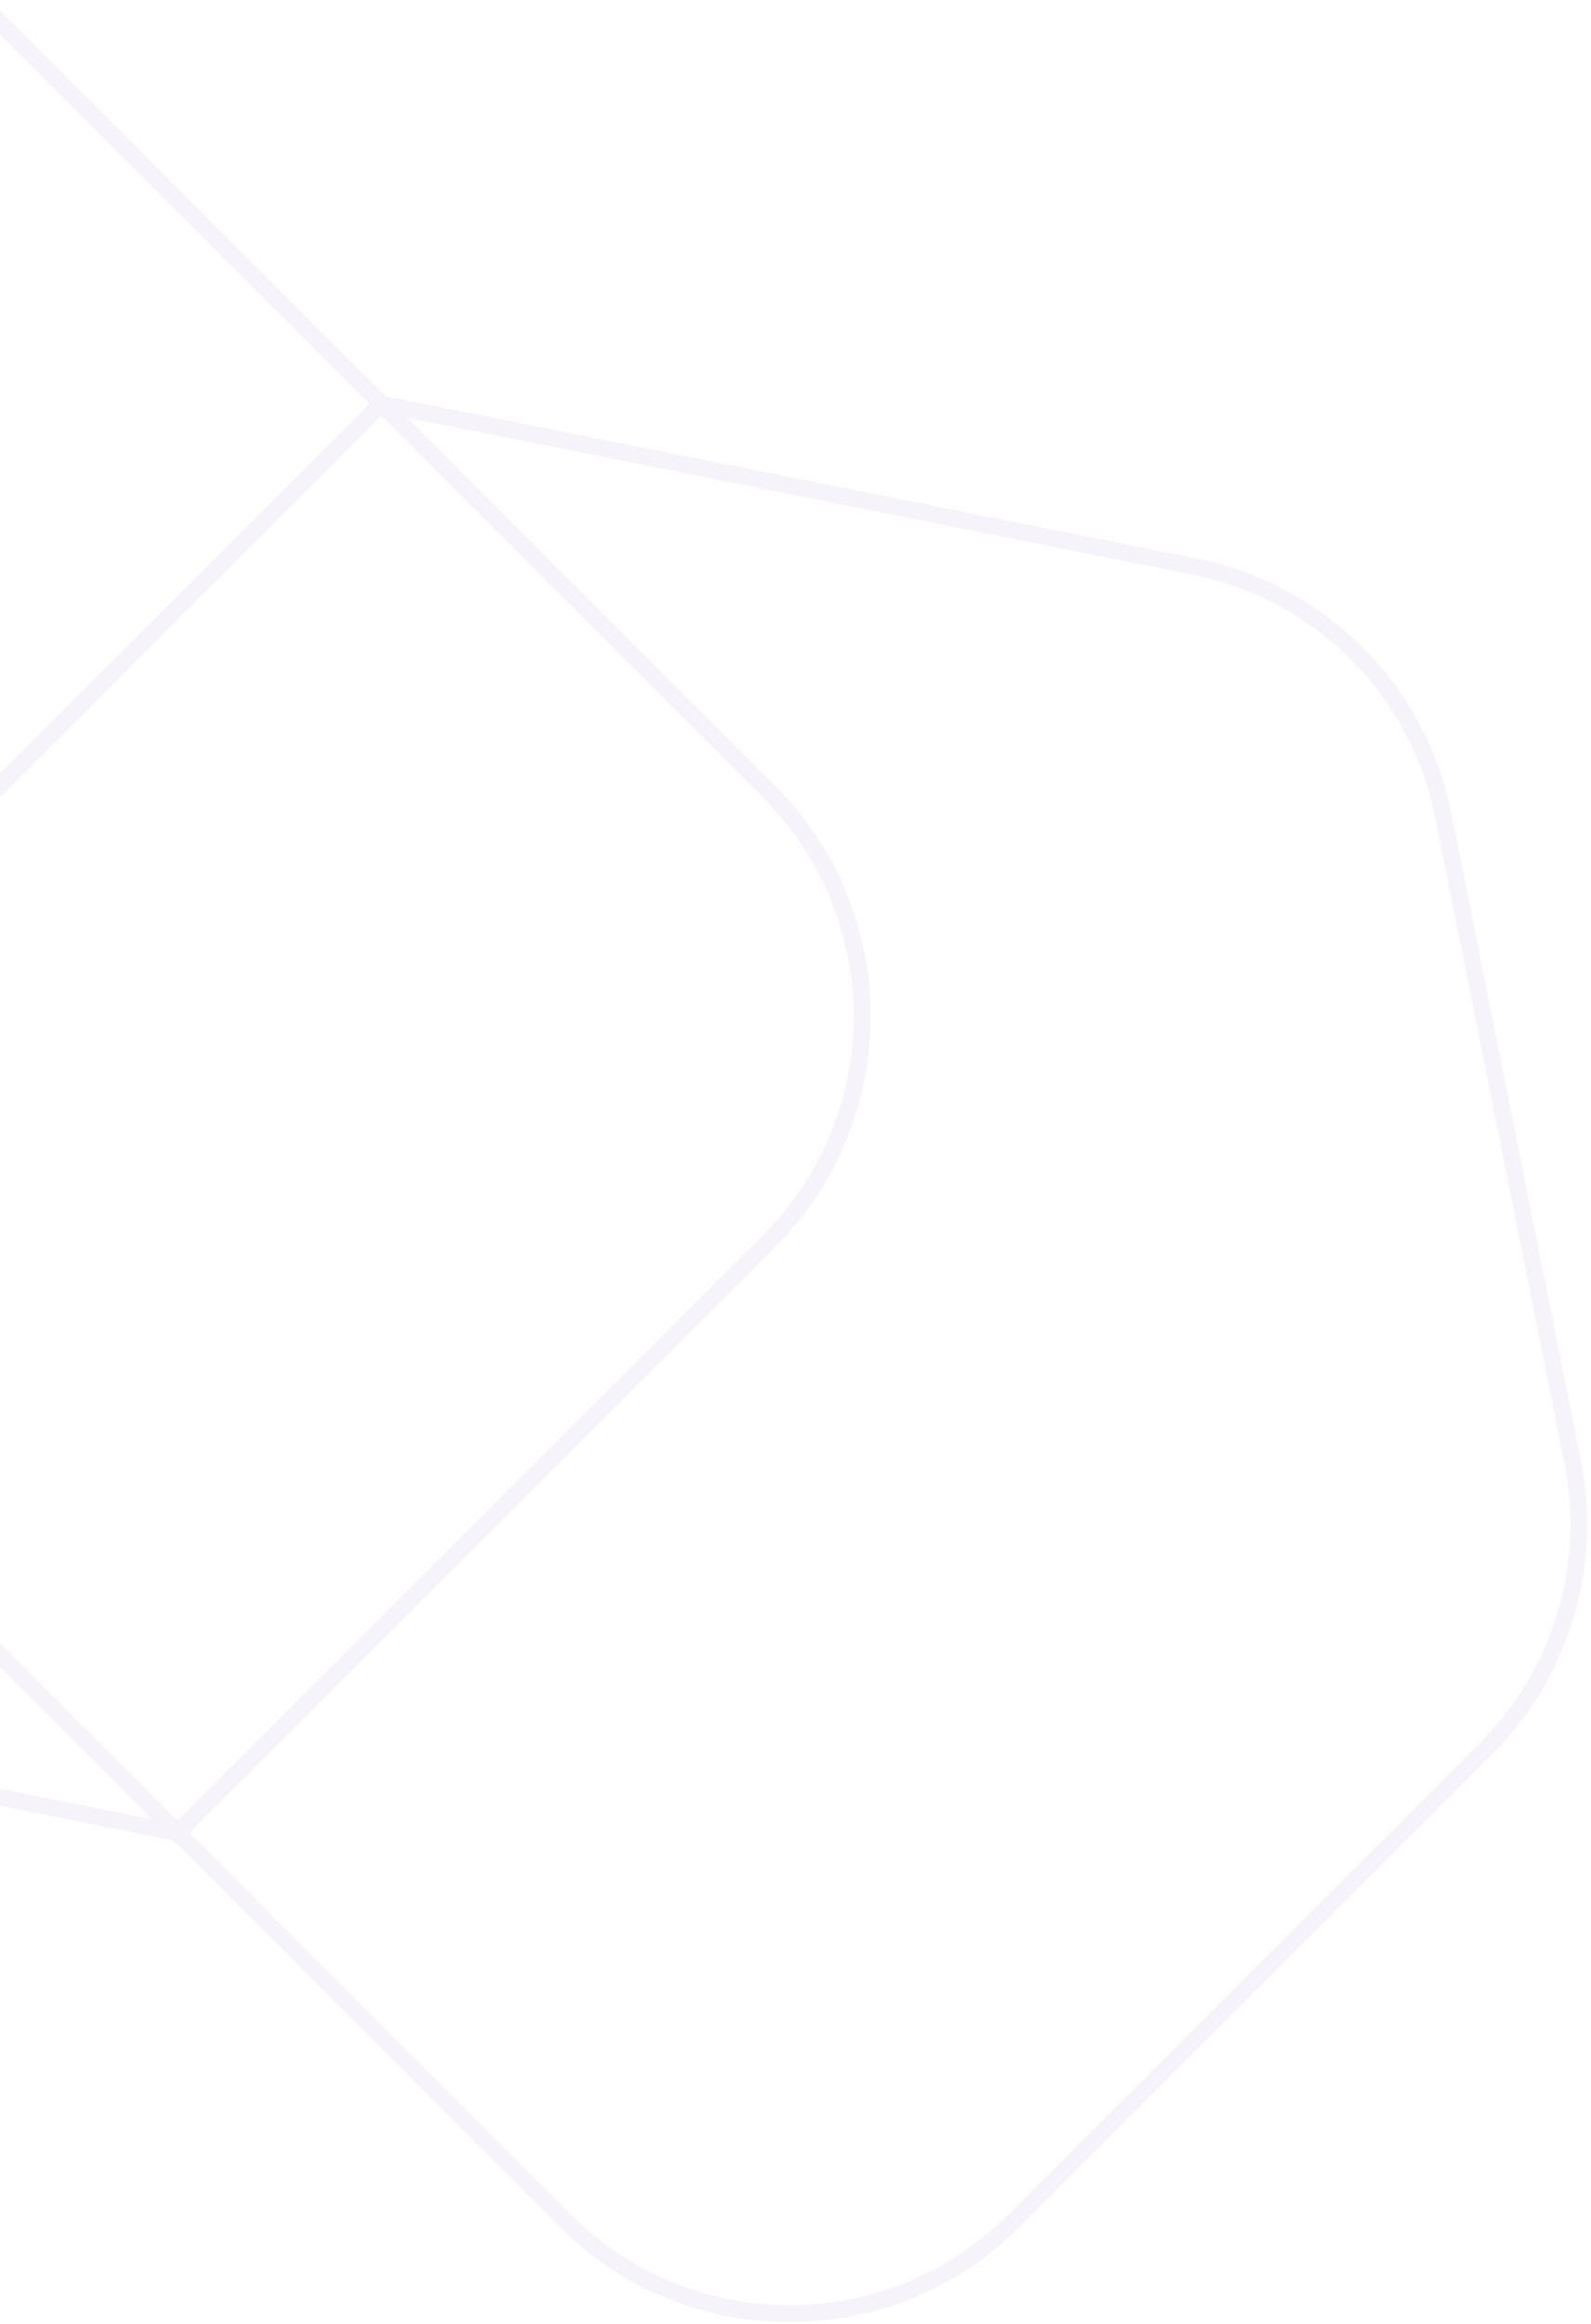 <?xml version="1.0" encoding="UTF-8"?>
<svg xmlns="http://www.w3.org/2000/svg" xmlns:xlink="http://www.w3.org/1999/xlink" width="1886" height="2754" viewBox="0 0 1886 2754">
  <defs>
    <clipPath id="a">
      <rect width="1886" height="2754" transform="translate(-11072 2119)" fill="#fff"></rect>
    </clipPath>
  </defs>
  <g transform="translate(11072 -2119)" clip-path="url(#a)">
    <g transform="translate(-14464.998 -961)" opacity="0.18">
      <path d="M1312.99,2284.953a383.91,383.91,0,0,1-273.252-113.189l-919.07-919.119a386.424,386.424,0,0,1,0-546.5L825.893.869l968.738,193.747A385.48,385.48,0,0,1,2097.768,497.8l153.186,765.882a385.813,385.813,0,0,1-105.667,349.083l-559.045,559A383.91,383.91,0,0,1,1312.99,2284.953ZM832.467,22.58l-697.656,697.7c-142.874,142.874-142.874,375.346,0,518.219l919.07,919.119a366.425,366.425,0,0,0,518.219,0l559.043-558.995a365.85,365.85,0,0,0,100.2-331.02L2078.156,501.724a365.531,365.531,0,0,0-287.449-287.5Z" transform="translate(3015.99 3547.048)" fill="#d5bae6"></path>
      <path d="M935.427-10A383.911,383.911,0,0,1,1208.68,103.19L2127.8,1022.259a386.425,386.425,0,0,1,0,546.505l-705.272,705.271L453.836,2080.288a385.5,385.5,0,0,1-303.185-303.134L-2.487,1011.219A385.626,385.626,0,0,1,103.181,662.184L662.176,103.19A383.911,383.911,0,0,1,935.427-10Zm480.523,2262.324,697.7-697.7a366.424,366.424,0,0,0,0-518.219l-919.118-919.07a366.425,366.425,0,0,0-518.219,0L117.324,676.326A365.666,365.666,0,0,0,17.124,1007.3L170.262,1773.23a365.552,365.552,0,0,0,287.5,287.447Z" transform="translate(2183.998 2989)" fill="#d5bae6"></path>
      <path d="M829.18-2.418l466.63,466.63a386.424,386.424,0,0,1,0,546.5L587.25,1719.275,120.668,1252.645C-30,1101.973-30,856.813,120.669,706.141ZM587.251,1690.99l694.417-694.417a366.424,366.424,0,0,0,0-518.219L829.18,25.866,134.811,720.283c-142.874,142.874-142.874,375.346,0,518.22Z" transform="translate(3015.99 3547.048)" fill="#d5bae6"></path>
    </g>
  </g>
</svg>
